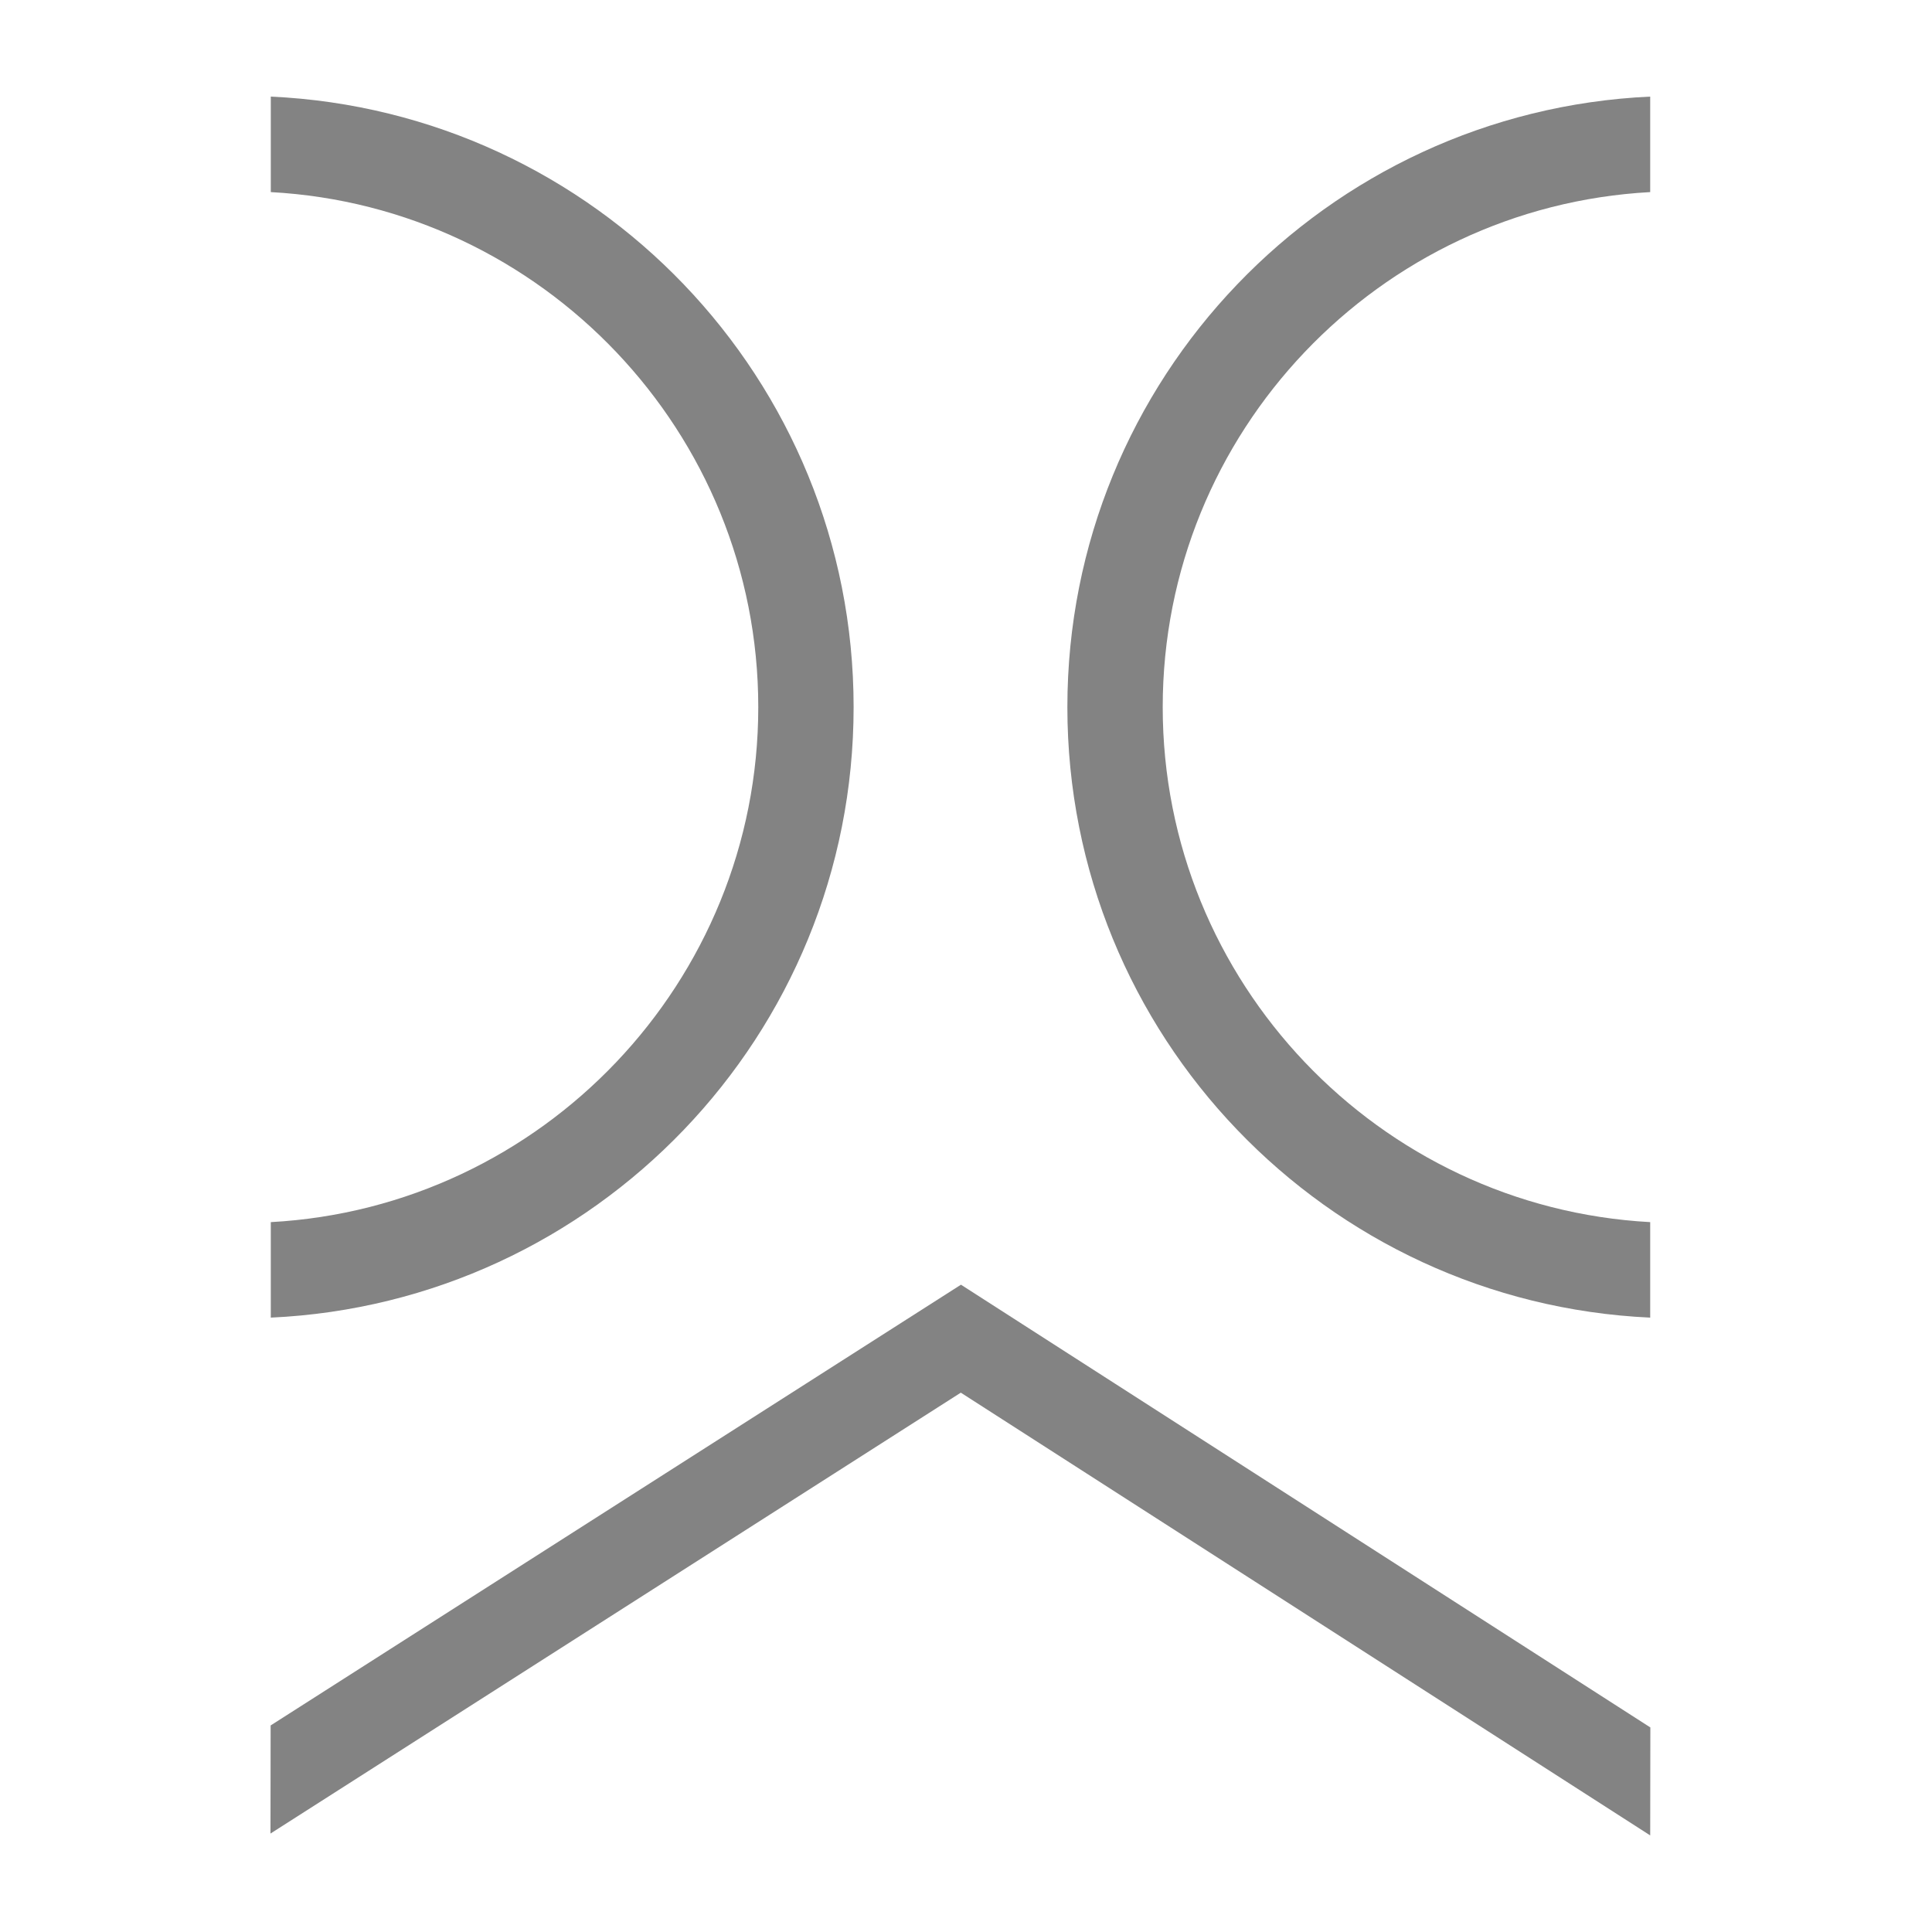 <svg width="100" height="100" viewBox="0 0 100 100" fill="none" xmlns="http://www.w3.org/2000/svg">
<g clip-path="url(#clip0_1278_610)">
<path d="M85.422 89.412L85.414 95L49.731 72.084L14 94.904L14.008 89.309L49.739 66.496L85.422 89.412Z" fill="#838383"/>
<path d="M85.414 68.2V63.257C71.373 62.493 60.182 50.824 60.182 36.6C60.182 22.368 71.373 10.707 85.414 9.943V5C68.627 5.772 55.247 19.622 55.247 36.6C55.247 53.578 68.627 67.428 85.414 68.2Z" fill="#838383"/>
<path d="M14.016 68.2V63.257C28.057 62.493 39.248 50.824 39.248 36.6C39.248 22.376 28.057 10.707 14.016 9.943V5C30.803 5.772 44.183 19.622 44.183 36.6C44.183 53.578 30.803 67.428 14.016 68.2Z" fill="#838383"/>
</g>
<defs>
<clipPath id="clip0_1278_610">
<rect width="100" height="100" fill="white"/>
</clipPath>
</defs>
</svg>
